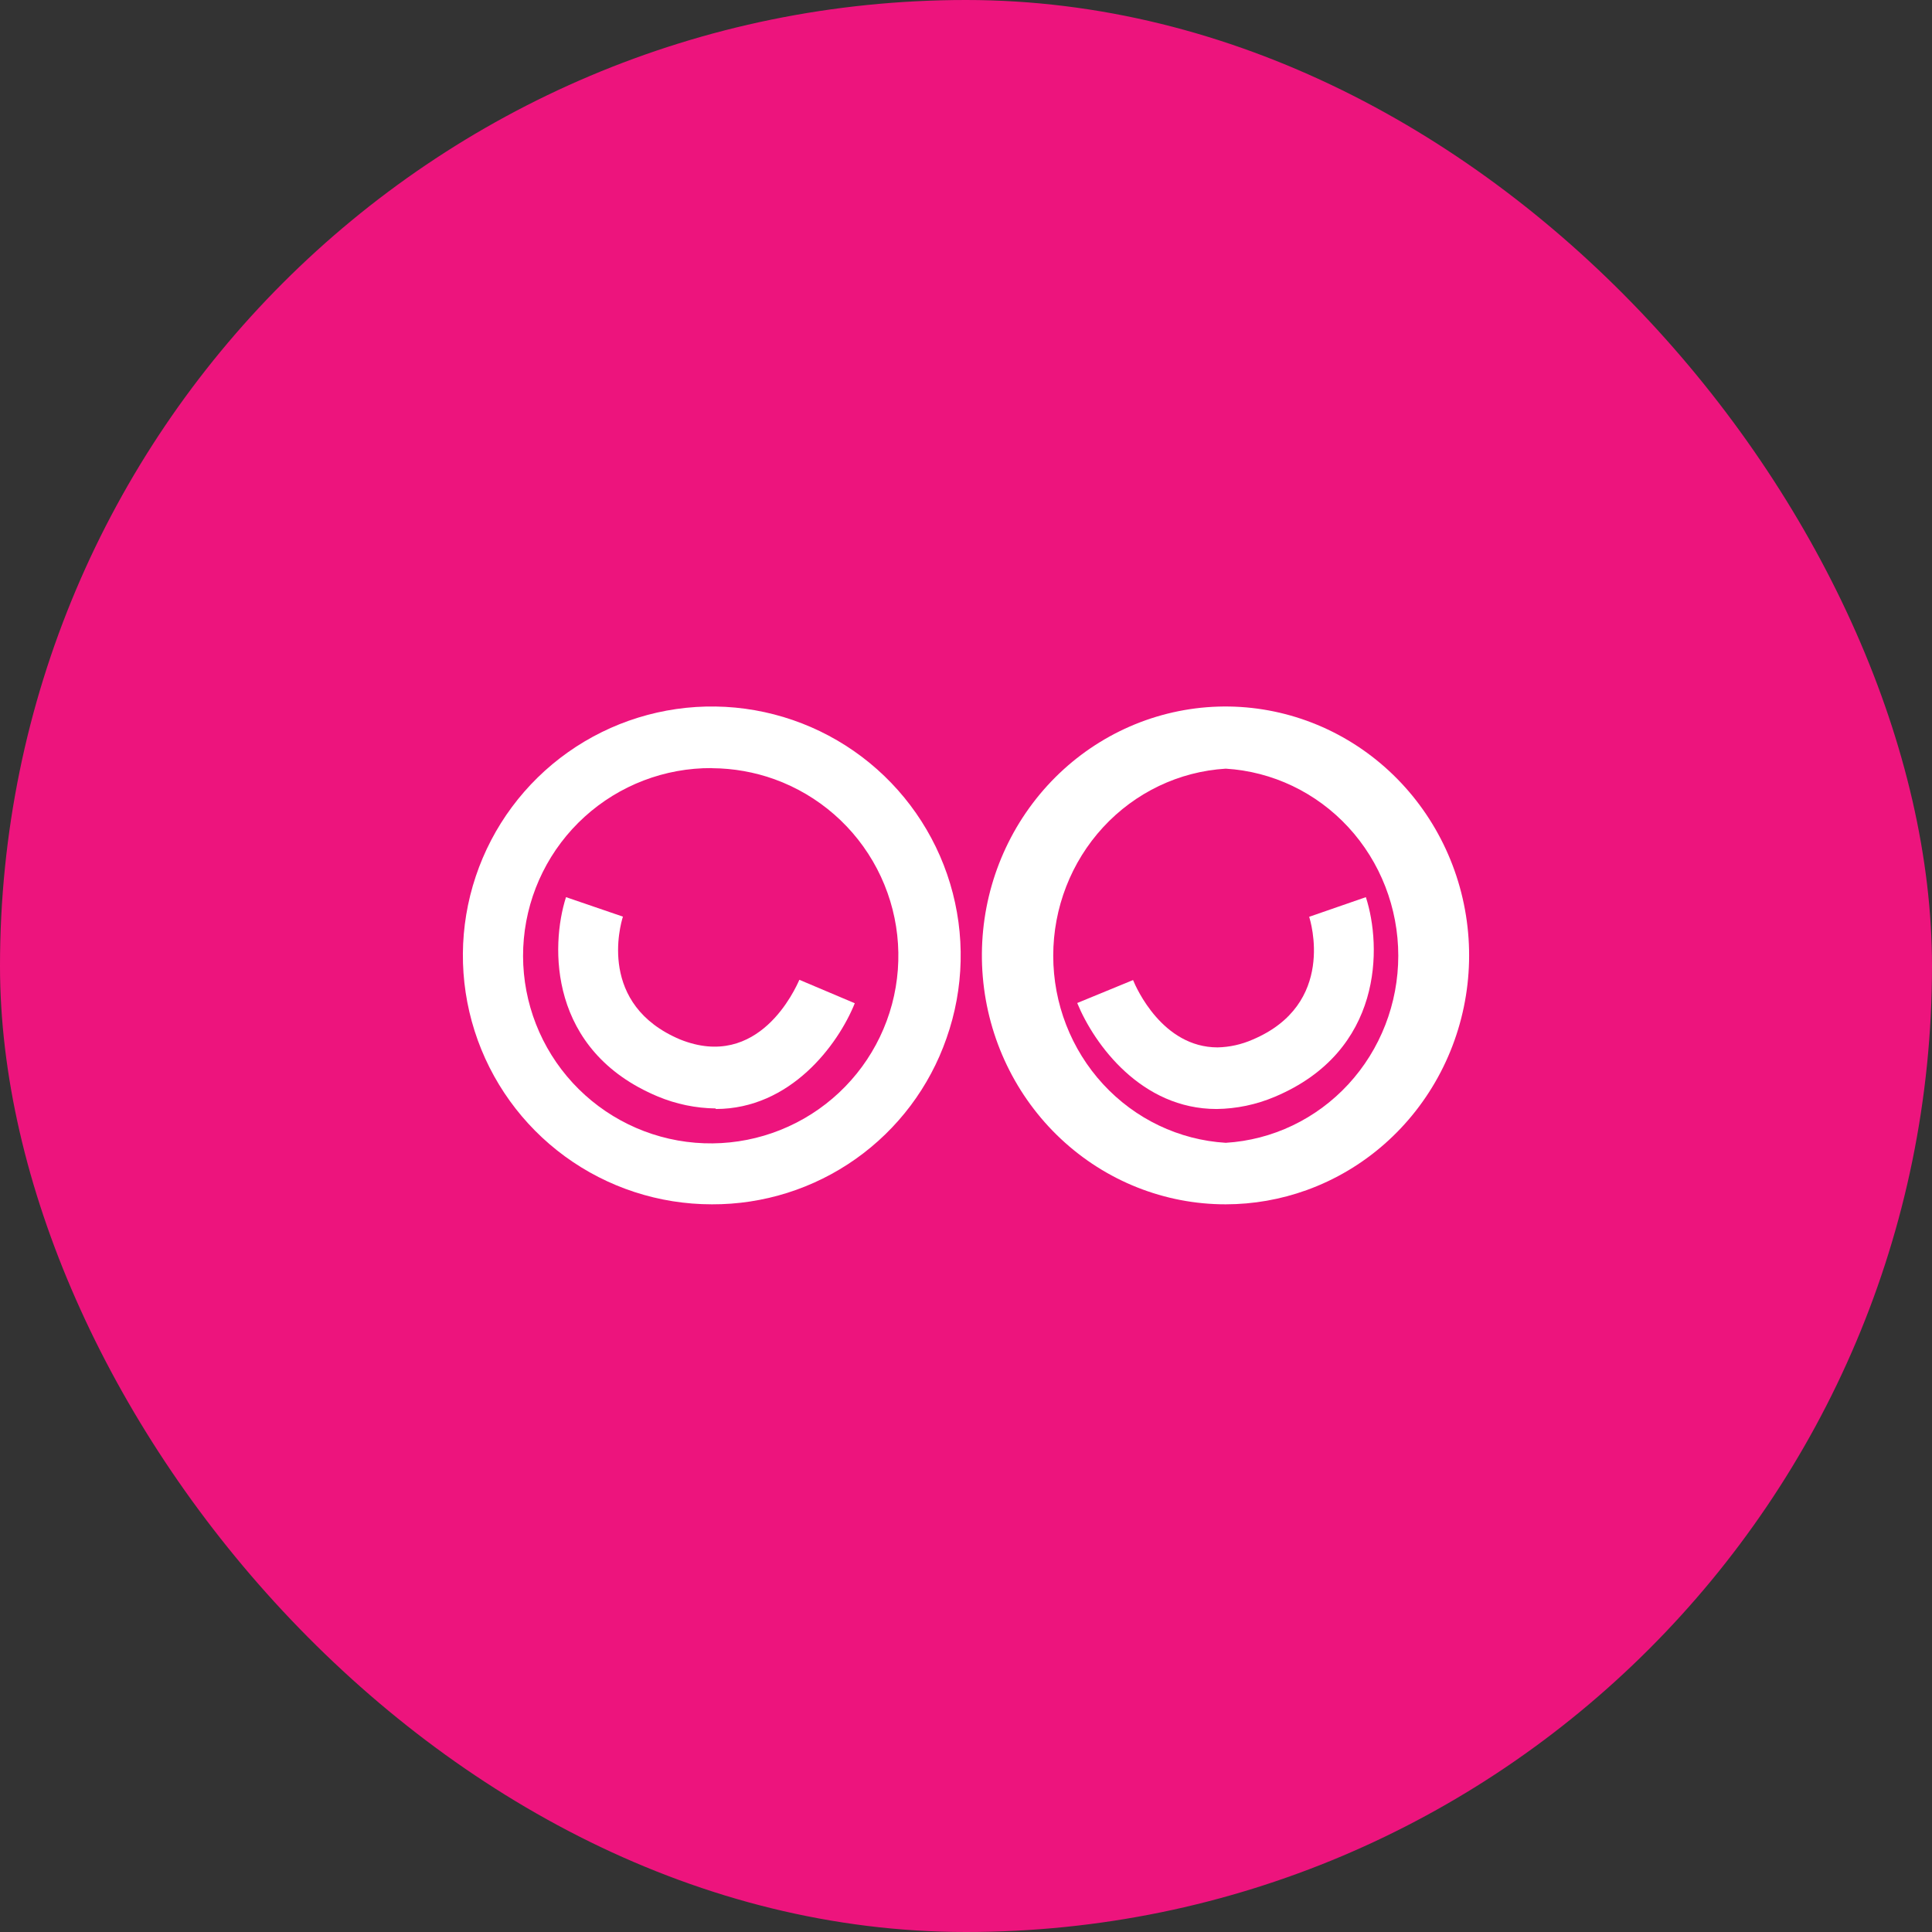 <svg width="192" height="192" viewBox="0 0 192 192" fill="none" xmlns="http://www.w3.org/2000/svg">
    <rect x="0" y="0" width="192" height="192" fill="#333333" stroke="none"/>
    <rect width="192" height="192" rx="96" fill="#ED147D"/>
    <g clip-path="url(#clip0_930_4841)">
        <path d="M70.744 119.684C65.493 119.685 60.378 118.016 56.139 114.918C51.901 111.819 48.758 107.453 47.165 102.45C45.573 97.446 45.614 92.066 47.282 87.088C48.95 82.109 52.159 77.791 56.444 74.757C60.73 71.724 65.869 70.132 71.119 70.213C76.369 70.294 81.457 72.044 85.647 75.209C89.836 78.373 92.91 82.789 94.424 87.817C95.937 92.844 95.812 98.223 94.065 103.174C92.383 108.013 89.231 112.206 85.049 115.166C80.868 118.125 75.867 119.705 70.744 119.684ZM70.744 76.332C66.072 76.303 61.56 78.029 58.1 81.168C54.641 84.307 52.485 88.63 52.059 93.282C51.634 97.934 52.97 102.576 55.803 106.29C58.637 110.005 62.761 112.52 67.36 113.339C71.959 114.159 76.698 113.222 80.64 110.714C84.581 108.207 87.438 104.312 88.646 99.799C89.853 95.286 89.322 90.485 87.159 86.344C84.996 82.204 81.357 79.026 76.963 77.439C74.978 76.727 72.886 76.356 70.777 76.343L70.744 76.332Z"
              fill="white"/>
        <path d="M71.126 110.156C69.149 110.133 67.194 109.729 65.363 108.964C54.498 104.414 54.691 94.025 56.249 89.158L61.905 91.094C61.628 91.98 59.408 99.843 67.583 103.299C75.417 106.448 79.045 98.257 79.44 97.371L84.947 99.701C83.282 103.846 78.544 110.211 71.126 110.211V110.156Z"
              fill="white"/>
        <path d="M121.814 119.684C115.747 119.69 109.9 117.369 105.428 113.18C100.956 108.991 98.187 103.24 97.668 97.064C97.149 90.888 98.918 84.738 102.625 79.832C106.332 74.925 111.707 71.619 117.686 70.569C123.664 69.518 129.811 70.799 134.91 74.158C140.008 77.517 143.687 82.71 145.217 88.708C146.747 94.706 146.018 101.072 143.173 106.547C140.328 112.022 135.576 116.206 129.856 118.271C127.273 119.203 124.553 119.681 121.814 119.684ZM121.814 76.389C117.175 76.671 112.817 78.753 109.63 82.208C106.444 85.664 104.669 90.232 104.669 94.98C104.669 99.728 106.444 104.297 109.63 107.752C112.817 111.208 117.175 113.289 121.814 113.571C126.453 113.289 130.811 111.208 133.998 107.752C137.184 104.297 138.959 99.728 138.959 94.98C138.959 90.232 137.184 85.664 133.998 82.208C130.811 78.753 126.453 76.671 121.814 76.389Z"
              fill="white"/>
        <path d="M120.9 110.211C113.444 110.211 108.757 103.826 107.053 99.679L112.602 97.397C112.922 98.187 115.531 104.089 121.007 104.089C122.197 104.062 123.372 103.801 124.468 103.321C132.83 99.799 130.22 91.473 130.103 91.111L135.738 89.158C137.325 94.04 137.485 104.462 126.673 109.004C124.84 109.778 122.881 110.188 120.9 110.211Z"
              fill="white"/>
    </g>
    <defs>
        <clipPath id="clip0_930_4841">
            <rect width="100" height="100" fill="white" transform="translate(46 46)"/>
        </clipPath>
    </defs>
</svg>
